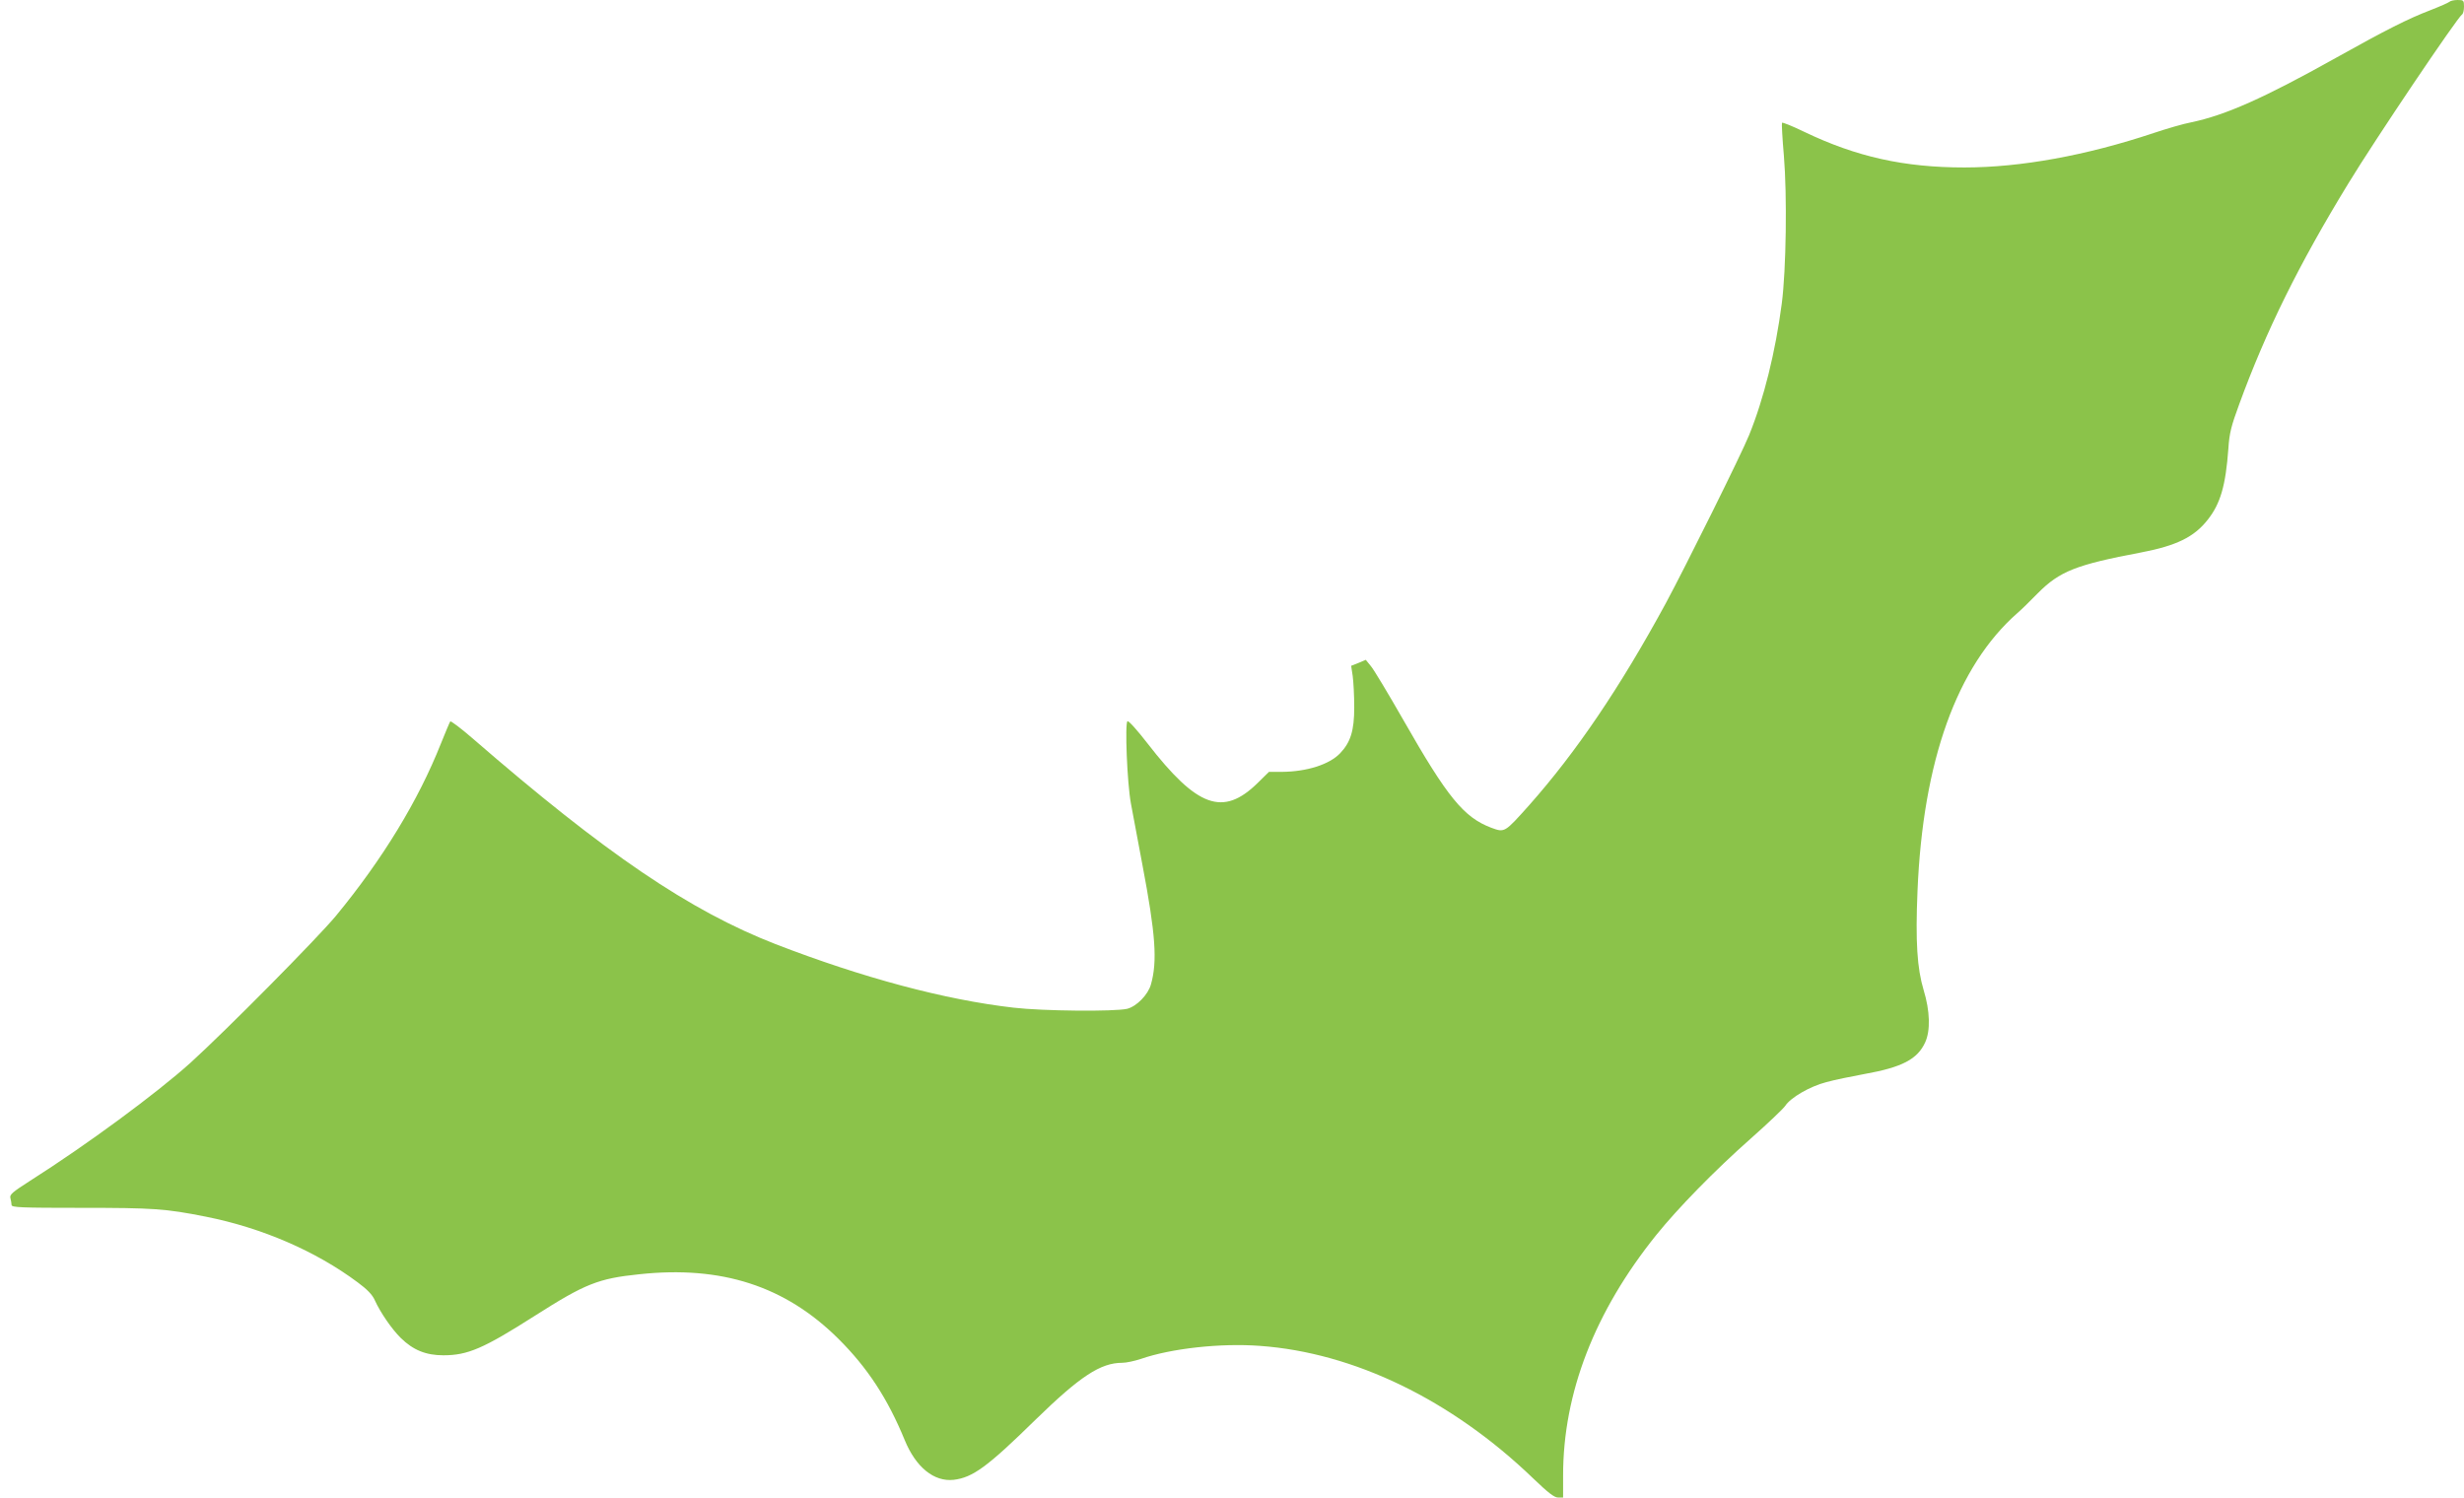 <?xml version="1.0" standalone="no"?>
<!DOCTYPE svg PUBLIC "-//W3C//DTD SVG 20010904//EN"
 "http://www.w3.org/TR/2001/REC-SVG-20010904/DTD/svg10.dtd">
<svg version="1.0" xmlns="http://www.w3.org/2000/svg"
 width="1280pt" height="778pt" viewBox="0 0 1280 778"
 preserveAspectRatio="xMidYMid meet">
<g transform="translate(0,778) scale(0.1,-0.1)"
fill="#8bc34a" stroke="none">
<path d="M12725 7771 c-6 -5 -51 -25 -100 -44 -117 -45 -226 -100 -493 -249
-370 -207 -571 -296 -747 -333 -43 -8 -131 -34 -197 -56 -350 -117 -692 -179
-983 -179 -313 0 -561 55 -832 185 -62 30 -114 51 -116 47 -2 -4 2 -81 10
-172 17 -203 12 -591 -11 -767 -33 -251 -93 -495 -170 -684 -38 -95 -331 -685
-433 -874 -238 -438 -466 -774 -710 -1049 -128 -143 -126 -142 -197 -116 -142
54 -227 158 -455 558 -79 138 -155 265 -170 282 l-26 32 -38 -16 -38 -15 8
-53 c4 -29 8 -102 8 -163 0 -121 -19 -181 -73 -238 -56 -59 -174 -96 -303 -97
l-67 0 -59 -58 c-180 -176 -314 -127 -572 206 -52 67 -98 119 -104 115 -14 -9
-2 -321 18 -428 9 -49 36 -193 60 -320 68 -358 78 -499 44 -619 -15 -54 -75
-115 -124 -127 -66 -15 -435 -12 -590 6 -357 41 -783 155 -1236 330 -447 174
-882 469 -1574 1069 -60 52 -113 92 -116 88 -3 -4 -25 -56 -49 -116 -117 -295
-302 -599 -544 -893 -97 -117 -569 -594 -756 -764 -178 -160 -537 -425 -833
-613 -92 -59 -108 -72 -103 -90 3 -12 6 -28 6 -36 0 -13 47 -15 362 -15 374 0
437 -4 648 -46 291 -58 571 -179 788 -341 49 -36 77 -65 89 -93 29 -64 89
-151 135 -196 64 -63 131 -90 221 -90 127 0 208 35 475 205 262 167 330 194
543 216 427 46 758 -61 1034 -335 151 -150 256 -310 345 -527 58 -141 152
-217 254 -206 99 12 174 66 426 313 231 225 337 295 450 295 20 0 63 9 96 20
159 55 415 83 618 68 490 -35 997 -281 1420 -688 78 -75 110 -100 130 -100
l26 0 0 115 c0 428 164 851 484 1249 113 140 302 334 492 502 88 78 169 155
178 169 28 43 128 101 213 123 43 12 132 30 197 42 197 35 277 77 317 165 28
61 25 163 -8 271 -34 113 -43 252 -32 514 28 678 205 1169 519 1445 19 16 67
63 106 103 113 114 198 148 537 212 183 35 275 80 345 169 67 84 94 179 108
371 5 79 15 118 56 229 139 381 310 727 566 1146 141 232 568 865 592 880 6 4
10 22 10 41 0 32 -2 34 -33 34 -18 0 -37 -4 -42 -9z"/>
</g>
</svg>
